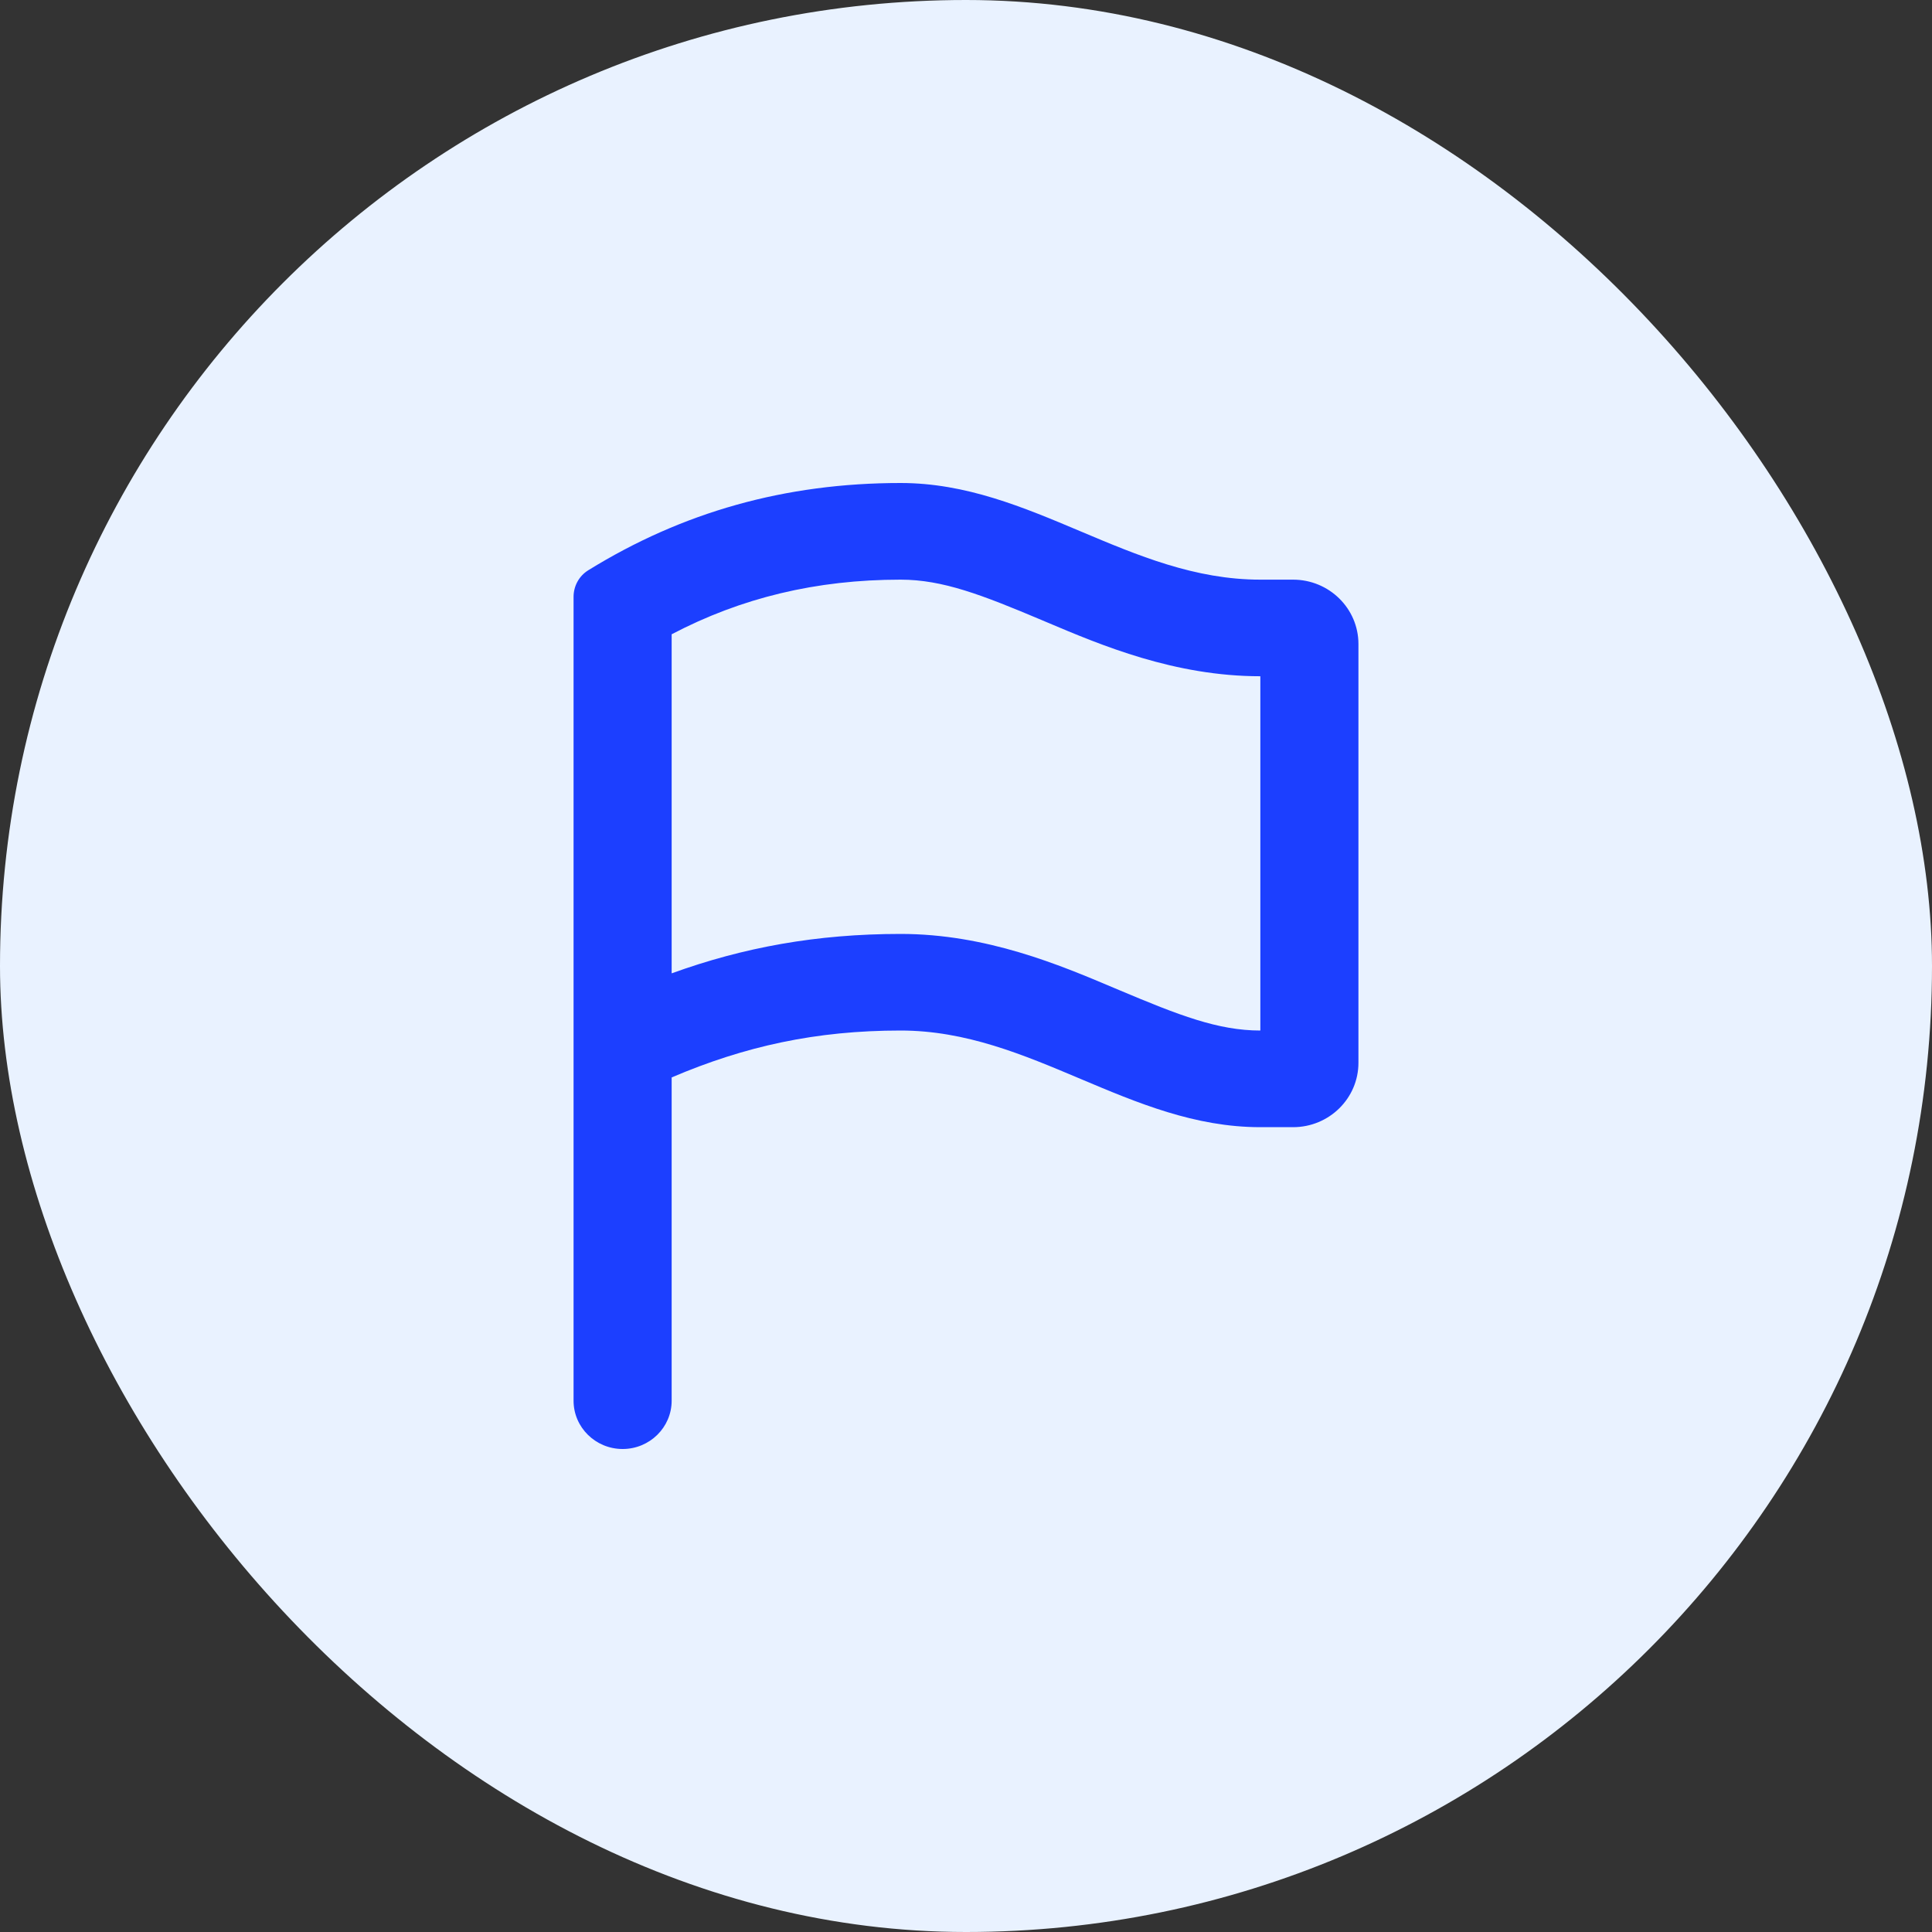 <?xml version="1.0" encoding="utf-8"?>
<svg xmlns="http://www.w3.org/2000/svg" width="40" height="40" viewBox="0 0 40 40" fill="none">
<rect x="0" y="0" width="40" height="40" fill="#333333" stroke="none"/>
<rect width="40" height="40" rx="20" fill="#E9F2FF"/>
<path fill-rule="evenodd" clip-rule="evenodd" d="M22.37 22.337C21.185 21.836 20 21.336 18.646 21.336C16.895 21.336 15.421 21.66 13.906 22.307V29C13.906 29.552 13.451 30 12.891 30C12.33 30 11.875 29.552 11.875 29V13.334L11.875 13.322L11.875 12.357C11.875 12.134 11.988 11.925 12.179 11.807C14.128 10.602 16.256 10 18.646 10C20 10 21.185 10.5 22.37 11C23.555 11.5 24.74 12.001 26.094 12.001H26.771C27.519 12.001 28.125 12.598 28.125 13.334V22.003C28.125 22.74 27.519 23.337 26.771 23.337H26.094C24.74 23.337 23.555 22.837 22.37 22.337ZM13.906 13.132C15.344 12.378 16.896 12.001 18.646 12.001C19.518 12.001 20.328 12.315 21.57 12.839L21.681 12.886C22.799 13.359 24.318 14.001 26.094 14.001L26.094 21.336C25.221 21.336 24.412 21.022 23.17 20.498L23.058 20.451C21.94 19.978 20.422 19.336 18.646 19.336C16.903 19.336 15.386 19.616 13.906 20.152L13.906 13.132Z" fill="#1C3FFF"/>
</svg>